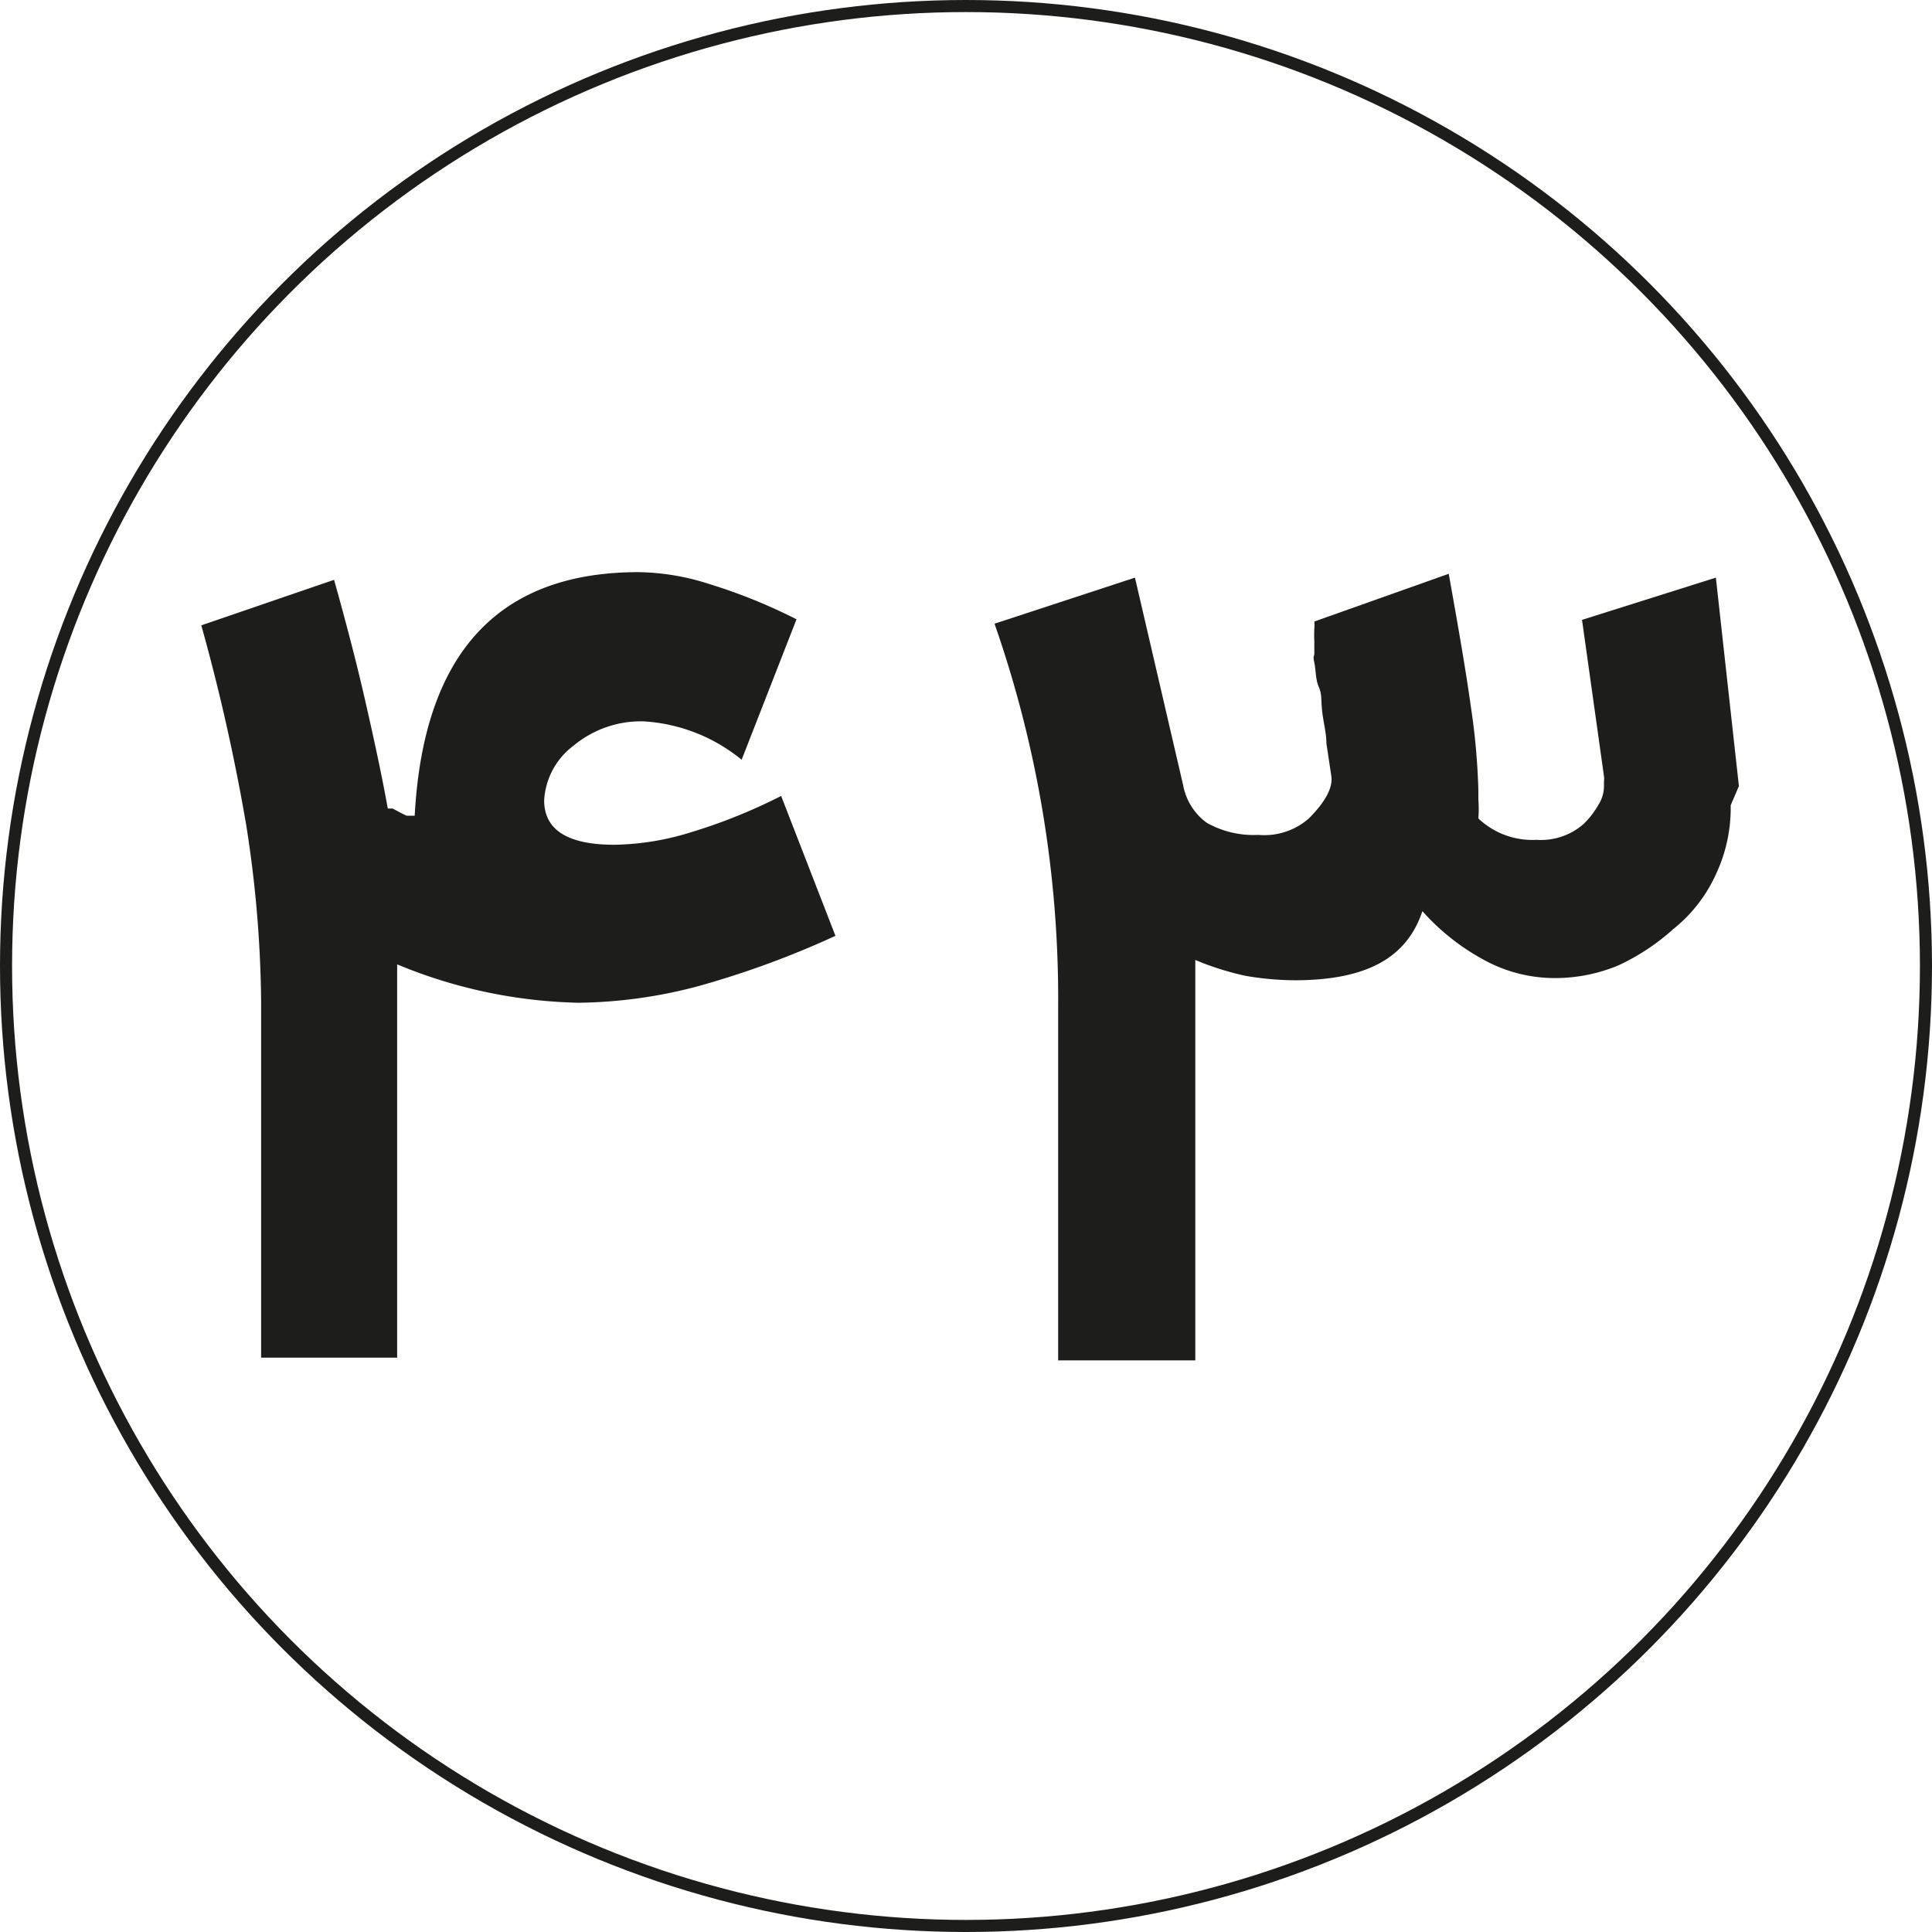 <?xml version="1.0" encoding="UTF-8"?> <svg xmlns="http://www.w3.org/2000/svg" viewBox="0 0 35.22 35.22"><defs><style>.cls-1{fill:none;stroke:#1d1d1b;stroke-miterlimit:10;stroke-width:0.22px;}.cls-2{fill:#1d1d1b;}</style></defs><g id="Layer_2" data-name="Layer 2"><g id="Layer_1-2" data-name="Layer 1"><circle class="cls-1" cx="17.61" cy="17.61" r="17.5"></circle><path class="cls-2" d="M15.23,17.06a16.63,16.63,0,0,1-2.51.92,8.82,8.82,0,0,1-2.17.3,9.08,9.08,0,0,1-3.31-.7v7.17H4.76V18.23a21.66,21.66,0,0,0-.27-3.18,36.24,36.24,0,0,0-.82-3.65l2.42-.83c.21.75.4,1.47.56,2.17s.3,1.34.42,2l0,0,.09,0h0l.13.07.12.06.06,0,.09,0,0,0q.24-4.44,4.08-4.44a4.37,4.37,0,0,1,1.3.22,9.88,9.88,0,0,1,1.58.64l-1,2.56a3.11,3.11,0,0,0-1.79-.7,1.92,1.92,0,0,0-1.27.44,1.34,1.34,0,0,0-.54,1c0,.54.43.81,1.28.81a4.91,4.91,0,0,0,1.37-.22,10,10,0,0,0,1.67-.67Z"></path><path class="cls-2" d="M31.55,14.68a2.84,2.84,0,0,1-.27,1.26,2.71,2.71,0,0,1-.78,1h0a4,4,0,0,1-1,.66,3,3,0,0,1-1.14.23,2.69,2.69,0,0,1-1.21-.28,4.13,4.13,0,0,1-1.22-.94c-.28.84-1,1.26-2.33,1.26a5.45,5.45,0,0,1-.89-.08,5.16,5.16,0,0,1-.92-.29v7.3H19.29V18.37a20.74,20.74,0,0,0-1.16-7l2.56-.84.88,3.79A1.09,1.09,0,0,0,22,15a1.74,1.74,0,0,0,.94.22,1.23,1.23,0,0,0,.92-.3h0c.31-.31.44-.57.41-.77l-.09-.6c0-.2-.06-.4-.08-.61s0-.28-.06-.42-.05-.3-.08-.44,0-.1,0-.17l0-.23a1.91,1.91,0,0,1,0-.21,1.06,1.06,0,0,0,0-.14l2.45-.87c.17.95.31,1.75.4,2.4a12.33,12.33,0,0,1,.14,1.54v.17a2.29,2.29,0,0,1,0,.35,1.43,1.43,0,0,0,1.06.39,1.18,1.18,0,0,0,.86-.29,1.57,1.57,0,0,0,.27-.35.64.64,0,0,0,.1-.35v-.07a.38.38,0,0,0,0-.1l-.4-2.85,2.44-.77.42,3.8Z"></path></g></g></svg> 